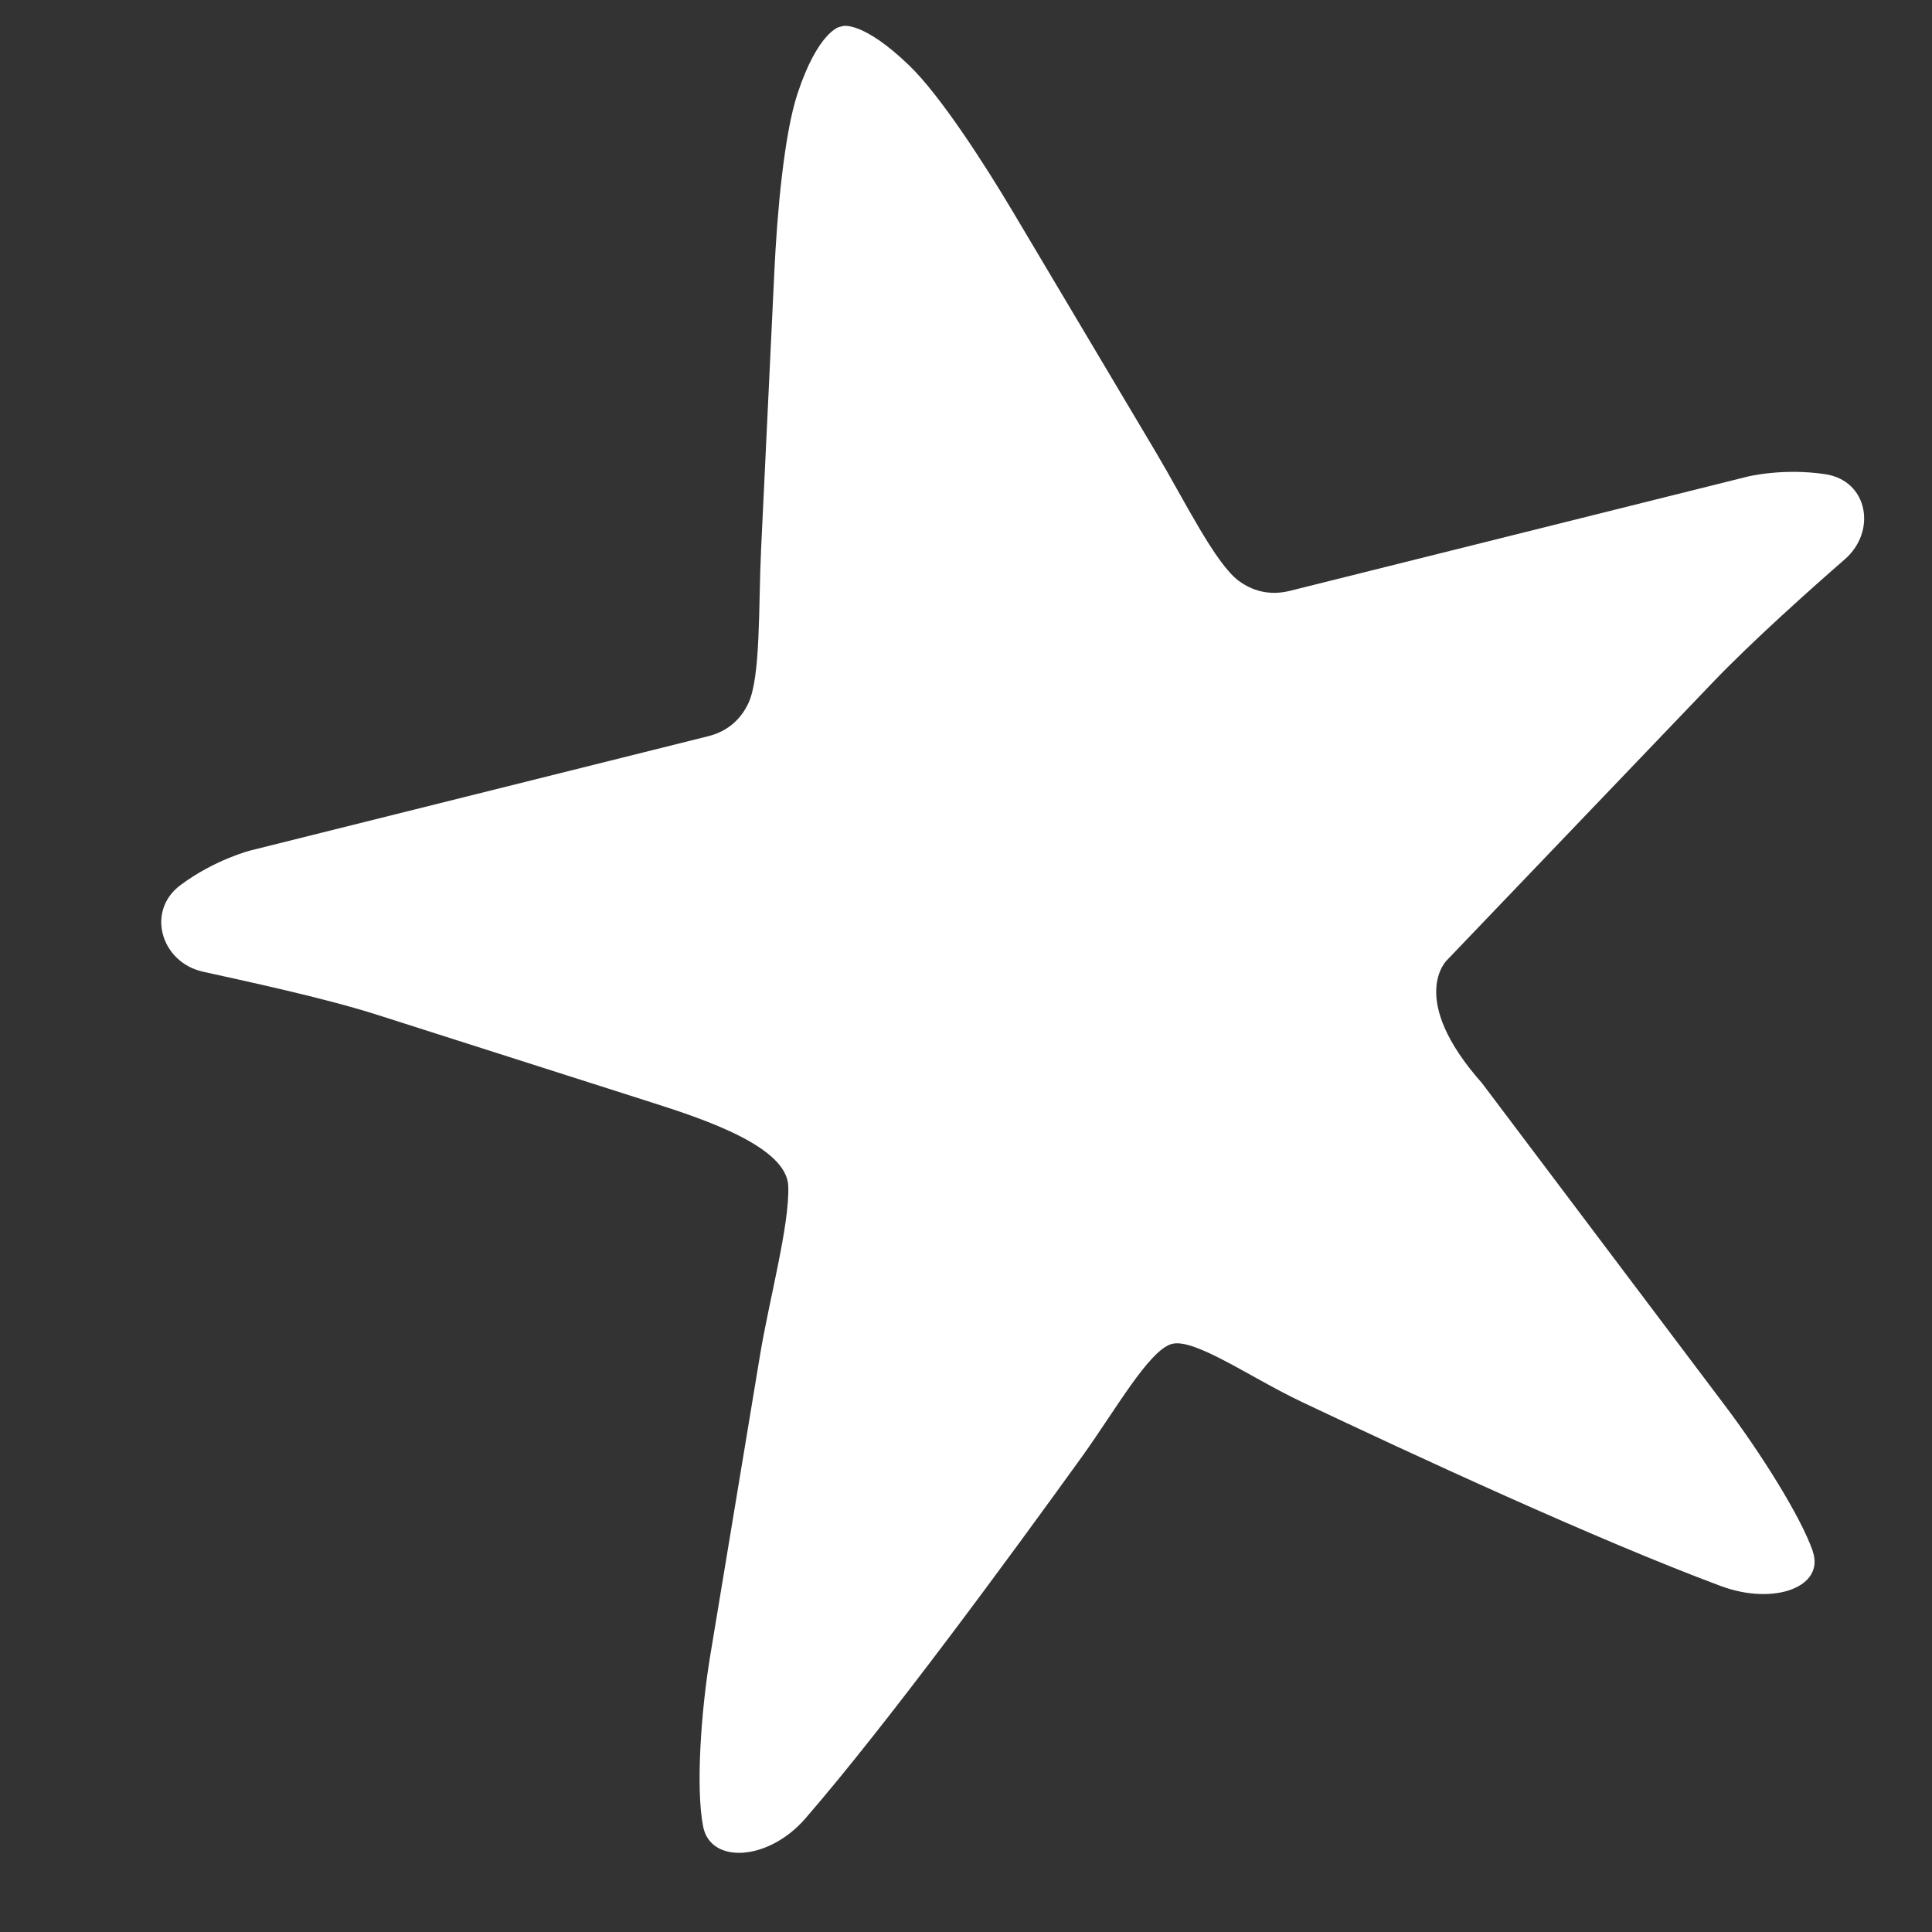 <svg width="11" height="11" viewBox="0 0 11 11" xmlns="http://www.w3.org/2000/svg" xmlns:sketch="http://www.bohemiancoding.com/sketch/ns"><rect x="0" y="0" width="11" height="11" fill="#333333" stroke="none"/><title>tag_pic_</title><desc>Created with Sketch.</desc><path d="M10.321 8.831c-.071-.203-.303-.567-.495-.822l-1.388-1.842c-.43-.485-.199-.701-.199-.701l1.515-1.583c.223-.233.565-.538.749-.698.184-.16.133-.448-.11-.485-.242-.037-.445.014-.445.014l-2.604.65c-.121.03-.217-.003-.29-.056-.135-.099-.311-.461-.474-.735l-.814-1.369c-.163-.274-.412-.66-.589-.831-.262-.253-.376-.225-.376-.225l-.024.006s-.12.03-.235.375c-.079.236-.118.695-.133 1.014l-.076 1.591c-.015.319-.001.721-.073.872-.039.081-.108.156-.229.186l-2.604.65s-.203.051-.399.197c-.198.147-.112.439.126.493.238.053.687.148.994.246l1.569.501c.308.098.763.253.771.474.008.221-.109.649-.161.964l-.284 1.714c-.052.315-.082.75-.04.967.041.217.371.199.582-.044.465-.536 1.165-1.491 1.578-2.064.188-.262.379-.602.508-.638.129-.036.451.193.743.331.627.297 1.677.784 2.383 1.047.303.113.594.006.524-.197z" sketch:type="MSShapeGroup" fill="#fff"/></svg>